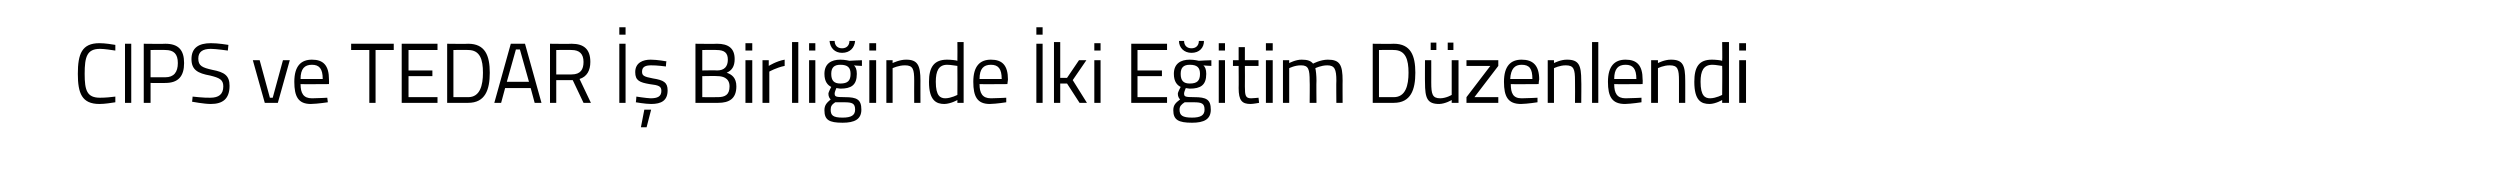 <?xml version="1.0" standalone="no"?><!DOCTYPE svg PUBLIC "-//W3C//DTD SVG 1.1//EN" "http://www.w3.org/Graphics/SVG/1.1/DTD/svg11.dtd"><svg xmlns="http://www.w3.org/2000/svg" version="1.1" width="440px" height="30.8px" viewBox="0 0 440 30.8">  <desc>CIPS ve TEDAR Birli inde ki E itim D zenlendi</desc>  <defs/>  <g id="Polygon180637">    <path d="M 20.3 18 C 19.6 18.1 18.5 18.3 17.5 18.3 C 14.4 18.3 13.7 16.4 13.7 13 C 13.7 9.5 14.4 7.6 17.5 7.6 C 18.5 7.6 19.7 7.8 20.3 7.9 C 20.3 7.9 20.3 8.9 20.3 8.9 C 19.6 8.8 18.4 8.6 17.6 8.6 C 15.3 8.6 14.9 10 14.9 13 C 14.9 15.9 15.3 17.2 17.6 17.2 C 18.5 17.2 19.6 17.1 20.3 17 C 20.3 17 20.3 18 20.3 18 Z M 22 7.7 L 23.1 7.7 L 23.1 18.1 L 22 18.1 L 22 7.7 Z M 26.5 14.6 L 26.5 18.1 L 25.3 18.1 L 25.3 7.7 C 25.3 7.7 29.12 7.75 29.1 7.7 C 31.4 7.7 32.4 8.8 32.4 11.1 C 32.4 13.4 31.4 14.6 29.1 14.6 C 29.12 14.63 26.5 14.6 26.5 14.6 Z M 29.1 13.6 C 30.6 13.6 31.3 12.7 31.3 11.1 C 31.3 9.5 30.6 8.8 29.1 8.8 C 29.11 8.76 26.5 8.8 26.5 8.8 L 26.5 13.6 C 26.5 13.6 29.11 13.61 29.1 13.6 Z M 40.1 8.9 C 40.1 8.9 38.02 8.6 37.1 8.6 C 35.7 8.6 34.9 9.1 34.9 10.3 C 34.9 11.6 35.6 11.9 37.4 12.3 C 39.5 12.7 40.4 13.3 40.4 15.1 C 40.4 17.4 39.2 18.3 37.1 18.3 C 35.9 18.3 33.8 17.9 33.8 17.9 C 33.82 17.93 33.9 17 33.9 17 C 33.9 17 35.98 17.24 37 17.2 C 38.5 17.2 39.3 16.6 39.3 15.2 C 39.3 14 38.6 13.7 37 13.3 C 34.8 12.9 33.7 12.3 33.7 10.4 C 33.7 8.4 35 7.6 37.1 7.6 C 38.3 7.58 40.2 7.9 40.2 7.9 L 40.1 8.9 Z M 45.7 10.6 L 47.5 17.2 L 48 17.2 L 49.8 10.6 L 51 10.6 L 48.9 18.1 L 46.6 18.1 L 44.5 10.6 L 45.7 10.6 Z M 57.6 17.2 L 57.7 18 C 57.7 18 55.96 18.27 54.7 18.3 C 52.5 18.3 51.8 17 51.8 14.4 C 51.8 11.6 53 10.5 54.9 10.5 C 56.9 10.5 57.9 11.5 57.9 14 C 57.93 13.99 57.9 14.8 57.9 14.8 C 57.9 14.8 52.92 14.84 52.9 14.8 C 52.9 16.4 53.4 17.3 54.9 17.3 C 56.01 17.29 57.6 17.2 57.6 17.2 Z M 56.8 13.9 C 56.8 12.1 56.2 11.4 54.9 11.4 C 53.6 11.4 52.9 12.1 52.9 13.9 C 52.9 13.9 56.8 13.9 56.8 13.9 Z M 61.8 7.7 L 69.3 7.7 L 69.3 8.8 L 66.1 8.8 L 66.1 18.1 L 65 18.1 L 65 8.8 L 61.8 8.8 L 61.8 7.7 Z M 70.7 7.7 L 77 7.7 L 77 8.8 L 71.9 8.8 L 71.9 12.4 L 76.1 12.4 L 76.1 13.4 L 71.9 13.4 L 71.9 17.1 L 77 17.1 L 77 18.1 L 70.7 18.1 L 70.7 7.7 Z M 78.7 18.1 L 78.7 7.7 C 78.7 7.7 82.39 7.75 82.4 7.7 C 85.4 7.7 86.2 9.8 86.2 12.8 C 86.2 15.8 85.4 18.1 82.4 18.1 C 82.39 18.12 78.7 18.1 78.7 18.1 Z M 82.4 8.8 C 82.39 8.76 79.8 8.8 79.8 8.8 L 79.8 17.1 C 79.8 17.1 82.39 17.11 82.4 17.1 C 84.5 17.1 85 15 85 12.8 C 85 10.5 84.5 8.8 82.4 8.8 Z M 89.9 7.7 L 92.4 7.7 L 95.3 18.1 L 94.1 18.1 L 93.4 15.5 L 88.9 15.5 L 88.2 18.1 L 87 18.1 L 89.9 7.7 Z M 89.2 14.4 L 93.1 14.4 L 91.5 8.7 L 90.8 8.7 L 89.2 14.4 Z M 97.9 14.1 L 97.9 18.1 L 96.8 18.1 L 96.8 7.7 C 96.8 7.7 100.59 7.75 100.6 7.7 C 102.8 7.7 103.9 8.7 103.9 10.9 C 103.9 12.4 103.3 13.5 102 13.9 C 102 13.91 104 18.1 104 18.1 L 102.7 18.1 L 100.8 14.1 L 97.9 14.1 Z M 100.6 8.8 C 100.59 8.76 97.9 8.8 97.9 8.8 L 97.9 13.1 C 97.9 13.1 100.61 13.13 100.6 13.1 C 102.2 13.1 102.7 12.2 102.7 10.9 C 102.7 9.5 102 8.8 100.6 8.8 Z M 109 7.7 L 110.1 7.7 L 110.1 18.1 L 109 18.1 L 109 7.7 Z M 109 4.8 L 110.1 4.8 L 110.1 6.1 L 109 6.1 L 109 4.8 Z M 112.8 22.4 L 113.8 22.4 L 114.6 19.3 L 113.4 19.3 L 112.8 22.4 Z M 117.2 11.7 C 117.2 11.7 115.56 11.48 114.6 11.5 C 113.7 11.5 113 11.7 113 12.6 C 113 13.3 113.3 13.5 114.9 13.8 C 116.8 14.1 117.5 14.5 117.5 15.9 C 117.5 17.7 116.4 18.3 114.6 18.3 C 113.6 18.3 111.9 18 111.9 18 C 111.94 17.99 112 17 112 17 C 112 17 113.71 17.27 114.5 17.3 C 115.7 17.3 116.4 17 116.4 16 C 116.4 15.2 116 15 114.3 14.8 C 112.6 14.5 111.8 14.2 111.8 12.7 C 111.8 11 113.2 10.5 114.5 10.5 C 115.7 10.5 117.3 10.8 117.3 10.8 C 117.25 10.76 117.2 11.7 117.2 11.7 Z M 126.2 7.7 C 128.2 7.7 129.3 8.5 129.3 10.4 C 129.3 11.7 128.8 12.4 127.9 12.8 C 128.8 13.1 129.6 13.7 129.6 15.2 C 129.6 17.4 128.3 18.1 126.4 18.1 C 126.37 18.12 122.4 18.1 122.4 18.1 L 122.4 7.7 C 122.4 7.7 126.18 7.75 126.2 7.7 Z M 123.6 13.4 L 123.6 17.1 C 123.6 17.1 126.33 17.11 126.3 17.1 C 127.6 17.1 128.4 16.7 128.4 15.2 C 128.4 13.6 127 13.4 126.3 13.4 C 126.25 13.35 123.6 13.4 123.6 13.4 Z M 123.6 8.8 L 123.6 12.4 C 123.6 12.4 126.24 12.35 126.2 12.4 C 127.5 12.4 128.1 11.7 128.1 10.5 C 128.1 9.3 127.5 8.8 126.1 8.8 C 126.13 8.76 123.6 8.8 123.6 8.8 Z M 131.2 10.6 L 132.4 10.6 L 132.4 18.1 L 131.2 18.1 L 131.2 10.6 Z M 131.2 7.6 L 132.4 7.6 L 132.4 8.9 L 131.2 8.9 L 131.2 7.6 Z M 134.2 10.6 L 135.3 10.6 L 135.3 11.6 C 135.3 11.6 136.65 10.75 138.1 10.5 C 138.1 10.5 138.1 11.6 138.1 11.6 C 136.68 11.88 135.4 12.6 135.4 12.6 L 135.4 18.1 L 134.2 18.1 L 134.2 10.6 Z M 139.4 7.4 L 140.5 7.4 L 140.5 18.1 L 139.4 18.1 L 139.4 7.4 Z M 142.4 10.6 L 143.5 10.6 L 143.5 18.1 L 142.4 18.1 L 142.4 10.6 Z M 142.4 7.6 L 143.5 7.6 L 143.5 8.9 L 142.4 8.9 L 142.4 7.6 Z M 145.1 19.4 C 145.1 18.5 145.5 18.1 146.2 17.5 C 146 17.3 145.8 17 145.8 16.5 C 145.8 16.2 146.3 15.3 146.3 15.3 C 145.7 15 145.1 14.4 145.1 13 C 145.1 11.2 146.3 10.5 147.9 10.5 C 148.7 10.5 149.5 10.7 149.5 10.7 C 149.51 10.67 151.7 10.6 151.7 10.6 L 151.7 11.6 C 151.7 11.6 150.3 11.54 150.3 11.5 C 150.6 11.8 150.8 12.2 150.8 13 C 150.8 15 149.8 15.6 147.9 15.6 C 147.8 15.6 147.3 15.5 147.2 15.5 C 147.2 15.5 146.9 16.2 146.9 16.4 C 146.9 17 147 17.1 148.7 17.1 C 150.8 17.1 151.6 17.5 151.6 19.3 C 151.6 21 150.4 21.6 148.3 21.6 C 145.9 21.6 145.1 21.1 145.1 19.4 Z M 147 18 C 146.4 18.4 146.2 18.7 146.2 19.3 C 146.2 20.3 146.6 20.7 148.3 20.7 C 149.8 20.7 150.5 20.3 150.5 19.3 C 150.5 18.2 150 18 148.6 18 C 148.1 18 147 18 147 18 Z M 149.7 13 C 149.7 11.9 149.2 11.4 147.9 11.4 C 146.8 11.4 146.3 11.9 146.3 13 C 146.3 14.2 146.8 14.7 147.9 14.7 C 149.2 14.7 149.7 14.2 149.7 13 Z M 146.9 7.2 C 146.9 8 147.4 8.5 148.2 8.5 C 149 8.5 149.5 8 149.5 7.2 C 149.5 7.2 150.5 7.2 150.5 7.2 C 150.4 8.4 149.6 9.3 148.2 9.3 C 146.9 9.3 146.1 8.4 146 7.2 C 146 7.2 146.9 7.2 146.9 7.2 Z M 153 10.6 L 154.2 10.6 L 154.2 18.1 L 153 18.1 L 153 10.6 Z M 153 7.6 L 154.2 7.6 L 154.2 8.9 L 153 8.9 L 153 7.6 Z M 156 18.1 L 156 10.6 L 157.1 10.6 L 157.1 11.1 C 157.1 11.1 158.35 10.48 159.5 10.5 C 161.5 10.5 162 11.5 162 14.2 C 161.99 14.16 162 18.1 162 18.1 L 160.9 18.1 C 160.9 18.1 160.88 14.19 160.9 14.2 C 160.9 12.2 160.7 11.5 159.3 11.5 C 158.18 11.48 157.1 12 157.1 12 L 157.1 18.1 L 156 18.1 Z M 169.6 18.1 L 168.5 18.1 L 168.5 17.6 C 168.5 17.6 167.37 18.27 166.2 18.3 C 164.8 18.3 163.5 17.7 163.5 14.4 C 163.5 11.8 164.4 10.5 166.7 10.5 C 167.3 10.5 168.3 10.6 168.5 10.7 C 168.53 10.67 168.5 7.4 168.5 7.4 L 169.6 7.4 L 169.6 18.1 Z M 168.5 16.7 C 168.5 16.7 168.53 11.63 168.5 11.6 C 168.3 11.6 167.4 11.4 166.7 11.4 C 165.2 11.4 164.7 12.5 164.7 14.4 C 164.7 16.9 165.5 17.3 166.4 17.3 C 167.44 17.27 168.5 16.7 168.5 16.7 Z M 177.1 17.2 L 177.1 18 C 177.1 18 175.44 18.27 174.2 18.3 C 172 18.3 171.3 17 171.3 14.4 C 171.3 11.6 172.5 10.5 174.4 10.5 C 176.4 10.5 177.4 11.5 177.4 14 C 177.4 13.99 177.3 14.8 177.3 14.8 C 177.3 14.8 172.39 14.84 172.4 14.8 C 172.4 16.4 172.9 17.3 174.4 17.3 C 175.48 17.29 177.1 17.2 177.1 17.2 Z M 176.3 13.9 C 176.3 12.1 175.7 11.4 174.4 11.4 C 173.1 11.4 172.4 12.1 172.4 13.9 C 172.4 13.9 176.3 13.9 176.3 13.9 Z M 182.4 7.7 L 183.5 7.7 L 183.5 18.1 L 182.4 18.1 L 182.4 7.7 Z M 182.4 4.8 L 183.5 4.8 L 183.5 6.1 L 182.4 6.1 L 182.4 4.8 Z M 185.5 18.1 L 185.5 7.4 L 186.6 7.4 L 186.6 13.7 L 187.8 13.7 L 189.9 10.6 L 191.2 10.6 L 188.8 14.1 L 191.3 18.1 L 190 18.1 L 187.8 14.7 L 186.6 14.7 L 186.6 18.1 L 185.5 18.1 Z M 192.6 10.6 L 193.7 10.6 L 193.7 18.1 L 192.6 18.1 L 192.6 10.6 Z M 192.6 7.6 L 193.7 7.6 L 193.7 8.9 L 192.6 8.9 L 192.6 7.6 Z M 199.1 7.7 L 205.4 7.7 L 205.4 8.8 L 200.2 8.8 L 200.2 12.4 L 204.5 12.4 L 204.5 13.4 L 200.2 13.4 L 200.2 17.1 L 205.4 17.1 L 205.4 18.1 L 199.1 18.1 L 199.1 7.7 Z M 206.5 19.4 C 206.5 18.5 206.9 18.1 207.7 17.5 C 207.5 17.3 207.3 17 207.3 16.5 C 207.3 16.2 207.8 15.3 207.8 15.3 C 207.2 15 206.6 14.4 206.6 13 C 206.6 11.2 207.8 10.5 209.4 10.5 C 210.2 10.5 211 10.7 211 10.7 C 210.99 10.67 213.2 10.6 213.2 10.6 L 213.2 11.6 C 213.2 11.6 211.79 11.54 211.8 11.5 C 212.1 11.8 212.3 12.2 212.3 13 C 212.3 15 211.3 15.6 209.4 15.6 C 209.2 15.6 208.8 15.5 208.7 15.5 C 208.7 15.5 208.4 16.2 208.4 16.4 C 208.4 17 208.5 17.1 210.2 17.1 C 212.3 17.1 213.1 17.5 213.1 19.3 C 213.1 21 211.9 21.6 209.8 21.6 C 207.4 21.6 206.5 21.1 206.5 19.4 Z M 208.5 18 C 207.9 18.4 207.6 18.7 207.6 19.3 C 207.6 20.3 208.1 20.7 209.8 20.7 C 211.3 20.7 212 20.3 212 19.3 C 212 18.2 211.5 18 210.1 18 C 209.6 18 208.5 18 208.5 18 Z M 211.2 13 C 211.2 11.9 210.7 11.4 209.4 11.4 C 208.3 11.4 207.8 11.9 207.8 13 C 207.8 14.2 208.3 14.7 209.4 14.7 C 210.7 14.7 211.2 14.2 211.2 13 Z M 208.4 7.2 C 208.4 8 208.9 8.5 209.7 8.5 C 210.5 8.5 211 8 211 7.2 C 211 7.2 211.9 7.2 211.9 7.2 C 211.9 8.4 211.1 9.3 209.7 9.3 C 208.4 9.3 207.5 8.4 207.5 7.2 C 207.5 7.2 208.4 7.2 208.4 7.2 Z M 214.5 10.6 L 215.6 10.6 L 215.6 18.1 L 214.5 18.1 L 214.5 10.6 Z M 214.5 7.6 L 215.6 7.6 L 215.6 8.9 L 214.5 8.9 L 214.5 7.6 Z M 219.1 11.6 C 219.1 11.6 219.13 15.19 219.1 15.2 C 219.1 16.8 219.2 17.3 220.2 17.3 C 220.63 17.29 221.5 17.2 221.5 17.2 L 221.6 18.1 C 221.6 18.1 220.62 18.29 220.1 18.3 C 218.6 18.3 218 17.7 218 15.5 C 218.03 15.55 218 11.6 218 11.6 L 217 11.6 L 217 10.6 L 218 10.6 L 218 8.3 L 219.1 8.3 L 219.1 10.6 L 221.5 10.6 L 221.5 11.6 L 219.1 11.6 Z M 222.8 10.6 L 224 10.6 L 224 18.1 L 222.8 18.1 L 222.8 10.6 Z M 222.8 7.6 L 224 7.6 L 224 8.9 L 222.8 8.9 L 222.8 7.6 Z M 225.8 18.1 L 225.8 10.6 L 226.9 10.6 L 226.9 11.1 C 226.9 11.1 228.06 10.48 229.1 10.5 C 230.1 10.5 230.7 10.7 231.1 11.2 C 231.1 11.2 232.4 10.5 233.7 10.5 C 235.8 10.5 236.3 11.4 236.3 14.2 C 236.28 14.16 236.3 18.1 236.3 18.1 L 235.2 18.1 C 235.2 18.1 235.16 14.19 235.2 14.2 C 235.2 12.2 234.9 11.5 233.6 11.5 C 232.5 11.5 231.5 12 231.5 12 C 231.6 12.4 231.7 13.3 231.7 14.2 C 231.66 14.22 231.7 18.1 231.7 18.1 L 230.5 18.1 C 230.5 18.1 230.54 14.25 230.5 14.3 C 230.5 12.2 230.3 11.5 229 11.5 C 227.89 11.48 226.9 12 226.9 12 L 226.9 18.1 L 225.8 18.1 Z M 241.6 18.1 L 241.6 7.7 C 241.6 7.7 245.26 7.75 245.3 7.7 C 248.3 7.7 249.1 9.8 249.1 12.8 C 249.1 15.8 248.3 18.1 245.3 18.1 C 245.26 18.12 241.6 18.1 241.6 18.1 Z M 245.3 8.8 C 245.26 8.76 242.7 8.8 242.7 8.8 L 242.7 17.1 C 242.7 17.1 245.26 17.11 245.3 17.1 C 247.4 17.1 247.9 15 247.9 12.8 C 247.9 10.5 247.4 8.8 245.3 8.8 Z M 255.5 10.6 L 255.5 16.7 C 255.5 16.7 254.59 17.27 253.5 17.3 C 252.1 17.3 251.9 16.6 251.9 14.5 C 251.91 14.52 251.9 10.6 251.9 10.6 L 250.8 10.6 C 250.8 10.6 250.78 14.54 250.8 14.5 C 250.8 17.3 251.2 18.3 253.3 18.3 C 254.41 18.27 255.5 17.6 255.5 17.6 L 255.5 18.1 L 256.7 18.1 L 256.7 10.6 L 255.5 10.6 Z M 251.8 7.5 L 252.8 7.5 L 252.8 8.8 L 251.8 8.8 L 251.8 7.5 Z M 254.8 7.5 L 255.8 7.5 L 255.8 8.8 L 254.8 8.8 L 254.8 7.5 Z M 258.1 10.6 L 263.7 10.6 L 263.7 11.6 L 259.5 17.1 L 263.7 17.1 L 263.7 18.1 L 258.1 18.1 L 258.1 17.1 L 262.3 11.6 L 258.1 11.6 L 258.1 10.6 Z M 270.6 17.2 L 270.6 18 C 270.6 18 268.9 18.27 267.7 18.3 C 265.4 18.3 264.7 17 264.7 14.4 C 264.7 11.6 265.9 10.5 267.8 10.5 C 269.8 10.5 270.9 11.5 270.9 14 C 270.86 13.99 270.8 14.8 270.8 14.8 C 270.8 14.8 265.85 14.84 265.9 14.8 C 265.9 16.4 266.3 17.3 267.8 17.3 C 268.94 17.29 270.6 17.2 270.6 17.2 Z M 269.7 13.9 C 269.7 12.1 269.2 11.4 267.8 11.4 C 266.6 11.4 265.9 12.1 265.8 13.9 C 265.8 13.9 269.7 13.9 269.7 13.9 Z M 272.4 18.1 L 272.4 10.6 L 273.5 10.6 L 273.5 11.1 C 273.5 11.1 274.69 10.48 275.8 10.5 C 277.9 10.5 278.3 11.5 278.3 14.2 C 278.34 14.16 278.3 18.1 278.3 18.1 L 277.2 18.1 C 277.2 18.1 277.23 14.19 277.2 14.2 C 277.2 12.2 277 11.5 275.6 11.5 C 274.53 11.48 273.5 12 273.5 12 L 273.5 18.1 L 272.4 18.1 Z M 280.2 7.4 L 281.3 7.4 L 281.3 18.1 L 280.2 18.1 L 280.2 7.4 Z M 288.9 17.2 L 288.9 18 C 288.9 18 287.17 18.27 286 18.3 C 283.7 18.3 283 17 283 14.4 C 283 11.6 284.2 10.5 286.1 10.5 C 288.1 10.5 289.1 11.5 289.1 14 C 289.14 13.99 289.1 14.8 289.1 14.8 C 289.1 14.8 284.13 14.84 284.1 14.8 C 284.1 16.4 284.6 17.3 286.1 17.3 C 287.22 17.29 288.9 17.2 288.9 17.2 Z M 288 13.9 C 288 12.1 287.4 11.4 286.1 11.4 C 284.8 11.4 284.1 12.1 284.1 13.9 C 284.1 13.9 288 13.9 288 13.9 Z M 290.6 18.1 L 290.6 10.6 L 291.8 10.6 L 291.8 11.1 C 291.8 11.1 292.97 10.48 294.1 10.5 C 296.2 10.5 296.6 11.5 296.6 14.2 C 296.61 14.16 296.6 18.1 296.6 18.1 L 295.5 18.1 C 295.5 18.1 295.51 14.19 295.5 14.2 C 295.5 12.2 295.3 11.5 293.9 11.5 C 292.8 11.48 291.8 12 291.8 12 L 291.8 18.1 L 290.6 18.1 Z M 304.3 18.1 L 303.1 18.1 L 303.1 17.6 C 303.1 17.6 301.99 18.27 300.9 18.3 C 299.4 18.3 298.2 17.7 298.2 14.4 C 298.2 11.8 299 10.5 301.3 10.5 C 301.9 10.5 302.9 10.6 303.1 10.7 C 303.15 10.67 303.1 7.4 303.1 7.4 L 304.3 7.4 L 304.3 18.1 Z M 303.1 16.7 C 303.1 16.7 303.15 11.63 303.1 11.6 C 302.9 11.6 302 11.4 301.4 11.4 C 299.8 11.4 299.3 12.5 299.3 14.4 C 299.3 16.9 300.1 17.3 301 17.3 C 302.07 17.27 303.1 16.7 303.1 16.7 Z M 306.1 10.6 L 307.3 10.6 L 307.3 18.1 L 306.1 18.1 L 306.1 10.6 Z M 306.1 7.6 L 307.3 7.6 L 307.3 8.9 L 306.1 8.9 L 306.1 7.6 Z " stroke="none" fill="#000"/>  </g></svg>